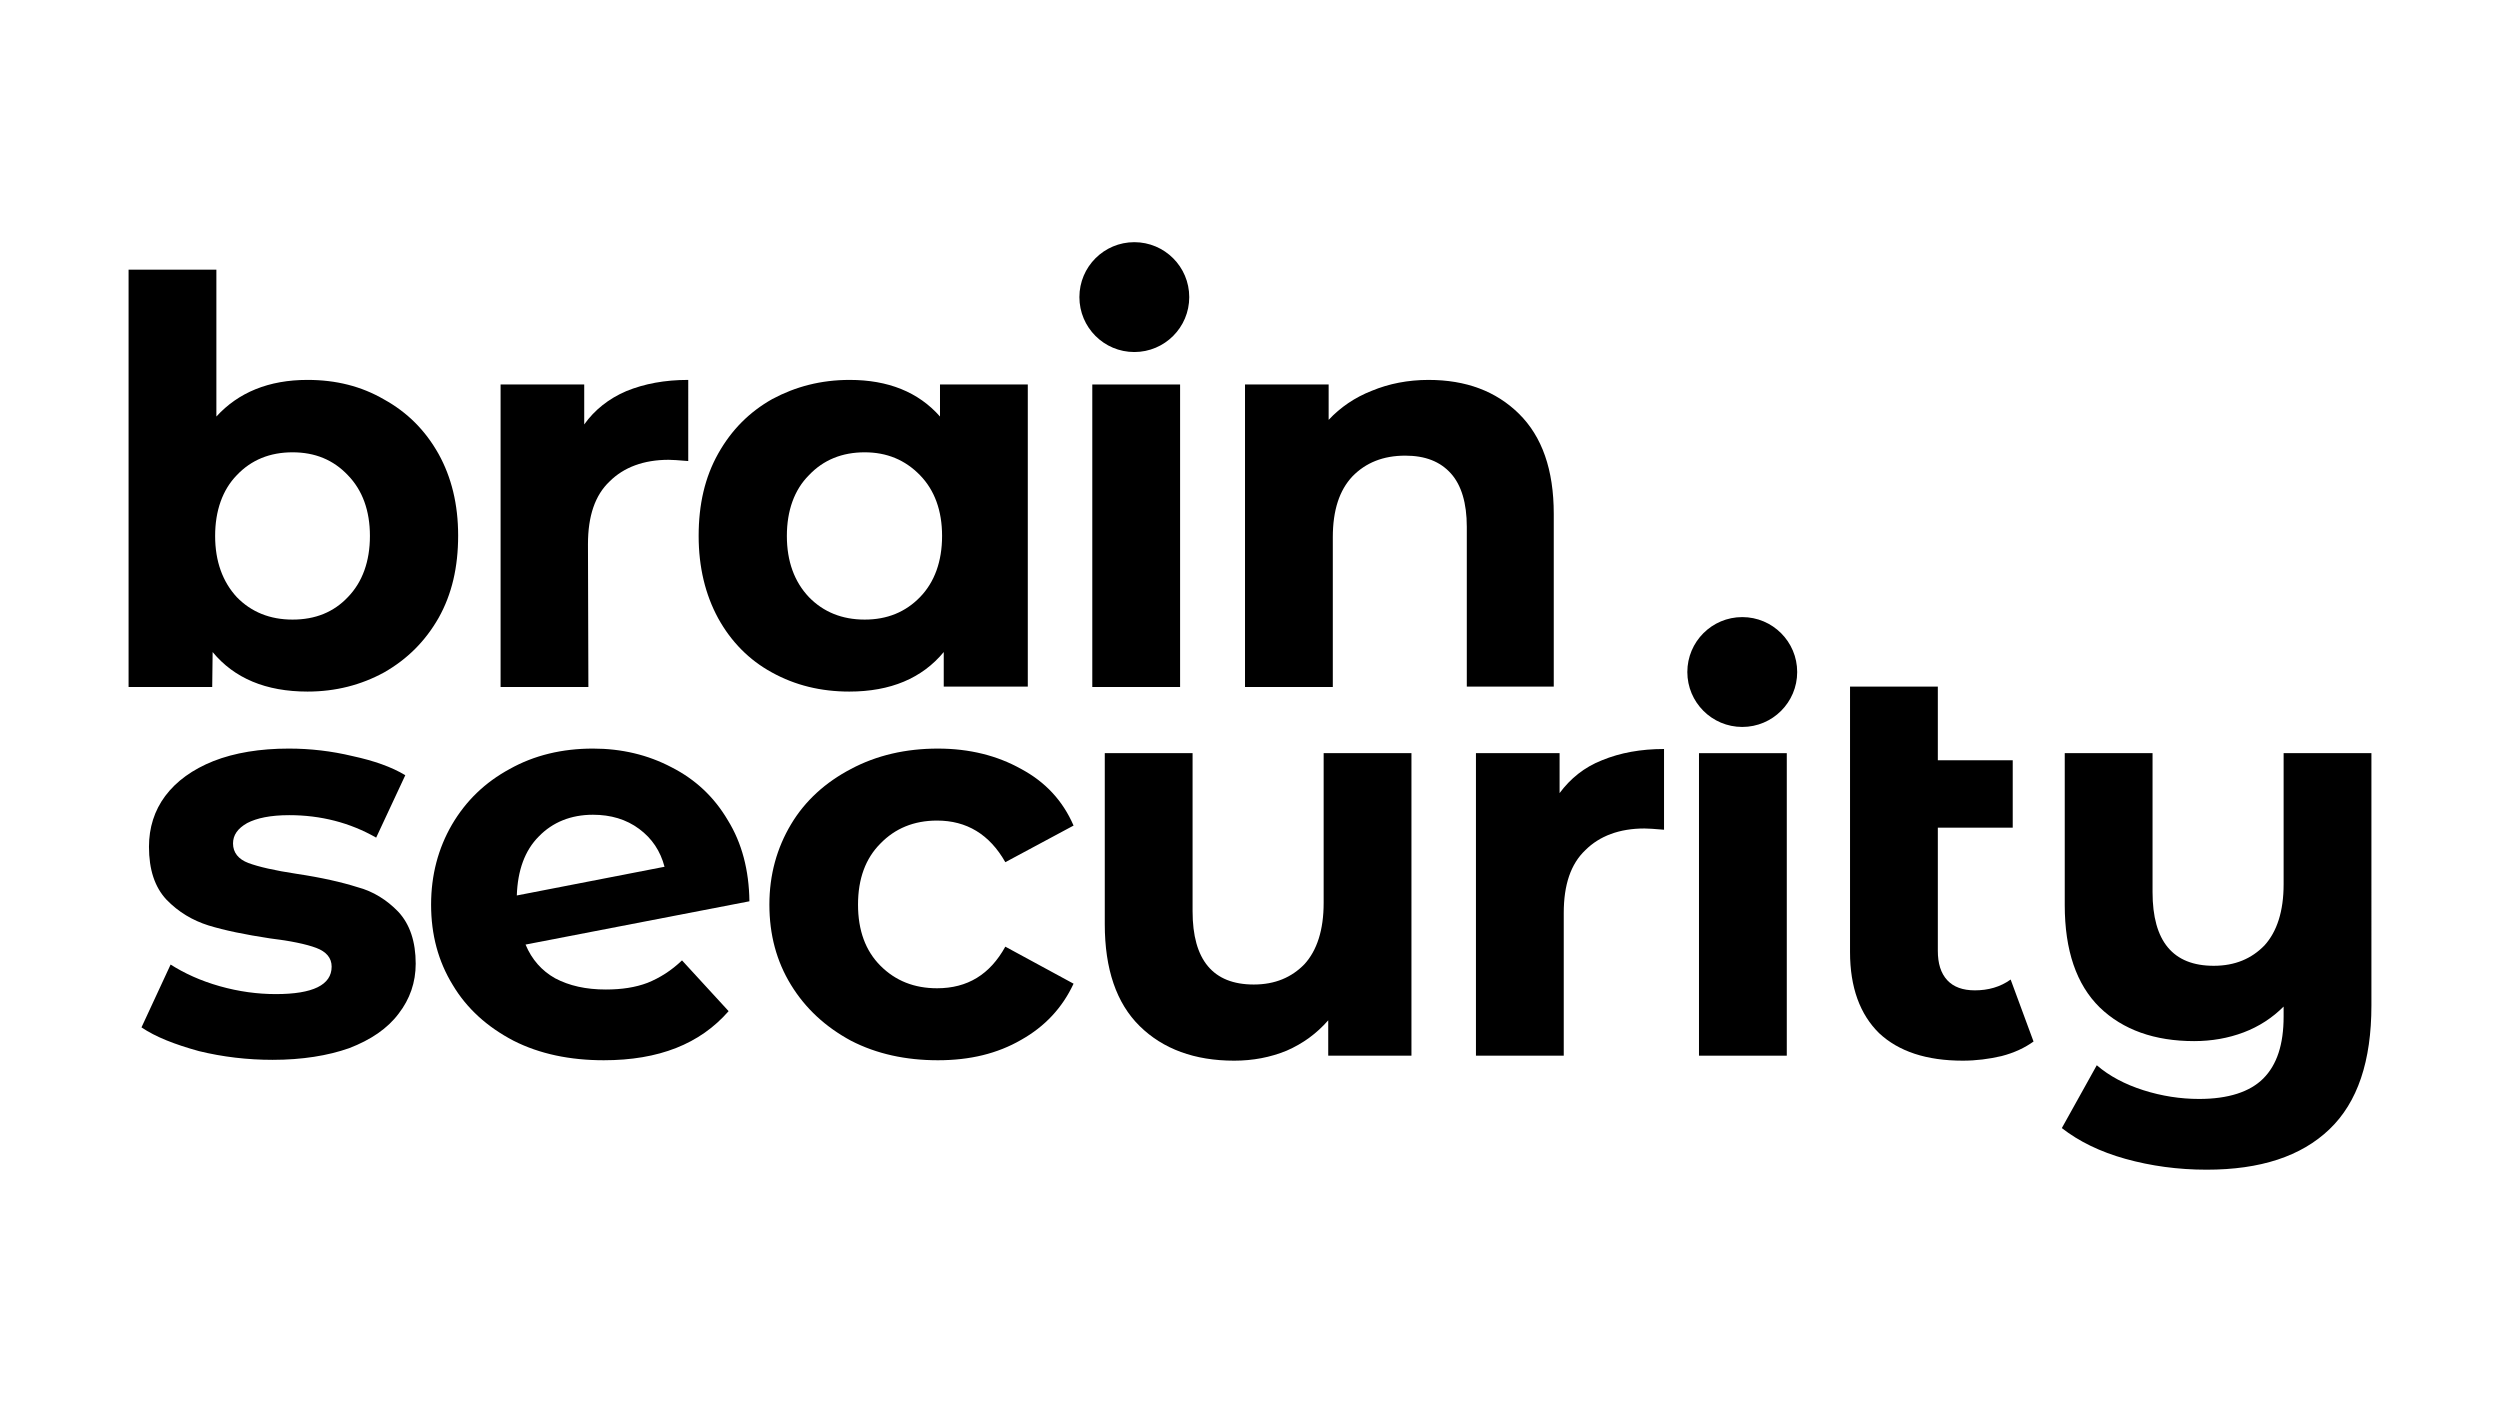 <?xml version="1.0" encoding="UTF-8"?>
<!-- Generator: Adobe Illustrator 25.2.1, SVG Export Plug-In . SVG Version: 6.00 Build 0)  -->
<svg version="1.1" id="Layer_1" xmlns="http://www.w3.org/2000/svg" xmlns:xlink="http://www.w3.org/1999/xlink" x="0px" y="0px" viewBox="0 0 600.8 339.3" style="enable-background:new 0 0 600.8 339.3;" xml:space="preserve">
<g>
	<path d="M85.9,213.2c-3.8-1.2-8.6-2.3-14.6-3.2c-5.3-0.8-9.2-1.7-11.6-2.6c-2.4-0.9-3.7-2.5-3.7-4.7c0-2,1.1-3.6,3.4-4.9   c2.3-1.2,5.6-1.9,10.1-1.9c7.6,0,14.6,1.8,20.9,5.4l7-15c-3.3-2-7.6-3.5-12.7-4.6c-5-1.2-10.1-1.8-15.3-1.8c-6.9,0-13,1-18.1,3   c-5,2-8.9,4.8-11.6,8.4c-2.6,3.5-3.9,7.6-3.9,12.2c0,5.5,1.4,9.7,4.2,12.7c2.9,3,6.3,5,10.1,6.2c3.9,1.2,8.8,2.2,14.7,3.1   c5,0.6,8.8,1.4,11.2,2.3c2.4,0.9,3.7,2.4,3.7,4.5c0,4.4-4.5,6.6-13.4,6.6c-4.4,0-8.9-0.6-13.5-1.9c-4.6-1.3-8.5-3.1-11.8-5.2   l-7,15.1c3.4,2.3,8,4.1,13.8,5.7c5.7,1.4,11.7,2.1,17.7,2.1c7.1,0,13.3-1,18.4-2.8c5.2-2,9.2-4.7,11.9-8.3c2.7-3.5,4.1-7.5,4.1-12   c0-5.3-1.4-9.5-4.2-12.5C93,216.3,89.7,214.2,85.9,213.2z"/>
	<path d="M174.9,197.1c-3.3-5.6-7.8-9.8-13.5-12.7c-5.7-3-12-4.5-18.9-4.5c-7.4,0-14.1,1.6-20,4.9c-5.9,3.2-10.5,7.6-13.9,13.4   c-3.3,5.7-5,12.1-5,19.2c0,7.2,1.7,13.6,5.2,19.3c3.4,5.7,8.3,10.1,14.6,13.4c6.3,3.2,13.6,4.7,21.7,4.7c13.2,0,23.1-3.9,30-11.8   l-11.2-12.2c-2.5,2.4-5.3,4.2-8.3,5.4c-2.9,1.1-6.2,1.6-10,1.6c-4.8,0-8.8-0.9-12.2-2.7c-3.2-1.8-5.6-4.5-7.1-8.1l53.8-10.4   C180,209.1,178.3,202.6,174.9,197.1z M124.2,215.2c0.2-6,1.9-10.8,5.3-14.2c3.3-3.4,7.7-5.2,13-5.2c4.3,0,8,1.1,11.1,3.4   c3.1,2.3,5.1,5.3,6.1,9.1L124.2,215.2z"/>
	<path d="M225.2,197.2c7.1,0,12.6,3.3,16.4,10l16.4-8.8c-2.6-6-6.8-10.5-12.6-13.6c-5.7-3.2-12.4-4.9-20-4.9   c-7.7,0-14.7,1.6-20.9,4.9c-6.1,3.2-11,7.6-14.4,13.3c-3.4,5.7-5.2,12.1-5.2,19.3s1.7,13.6,5.2,19.3c3.5,5.7,8.3,10.1,14.4,13.4   c6.2,3.2,13.2,4.7,20.9,4.7c7.7,0,14.3-1.6,20-4.9c5.7-3.2,9.9-7.7,12.6-13.5l-16.4-8.9c-3.7,6.7-9.1,10-16.4,10   c-5.5,0-10-1.8-13.6-5.4c-3.6-3.6-5.4-8.5-5.4-14.7c0-6.2,1.8-11.1,5.4-14.7C215.1,199.1,219.6,197.2,225.2,197.2z"/>
	<path d="M318.1,217c0,6.5-1.6,11.4-4.6,14.7c-3.1,3.2-7.1,4.9-12.2,4.9c-9.8,0-14.7-5.9-14.7-17.6v-38h-21.1v41.1   c0,10.8,2.8,19,8.4,24.5c5.6,5.5,13.2,8.3,22.7,8.3c4.5,0,8.7-0.8,12.6-2.4c3.9-1.7,7.2-4.1,10-7.3v8.5h20V181h-21.1L318.1,217   L318.1,217z"/>
	<path d="M374.8,190.6V181h-20.1v72.7h21.1v-34.3c0-6.8,1.7-11.8,5.2-15.1c3.4-3.4,8.2-5.2,14.2-5.2c0.8,0,2.4,0.1,4.7,0.3v-19.4   c-5.6,0-10.5,0.9-14.9,2.7C380.7,184.4,377.4,187.1,374.8,190.6z"/>
	<rect x="408.3" y="181" width="21.1" height="72.7"/>
	<path d="M474.6,238c-2.9,0-5.1-0.8-6.6-2.4c-1.6-1.7-2.3-4.1-2.3-7.1v-29.6h18v-16.2h-18V165h-21.1v63.8c0,8.5,2.4,15,7,19.5   c4.7,4.4,11.4,6.6,20.1,6.6c3.2,0,6.3-0.4,9.3-1.1c3.1-0.8,5.6-2,7.7-3.5l-5.5-14.9C480.7,237.2,477.8,238,474.6,238z"/>
	<path d="M548.8,181v31.5c0,6.5-1.6,11.4-4.6,14.7c-3.1,3.2-7.1,4.9-12.2,4.9c-9.8,0-14.7-5.9-14.7-17.7V181h-21.1v36.5   c0,10.9,2.8,19.1,8.4,24.6c5.6,5.4,13.2,8.1,22.7,8.1c4.2,0,8.2-0.7,11.9-2.1c3.7-1.4,6.9-3.5,9.6-6.2v2.4c0,6.7-1.6,11.6-4.9,14.9   c-3.2,3.2-8.4,4.9-15.4,4.9c-4.5,0-9-0.7-13.4-2.1c-4.4-1.4-8.2-3.4-11.2-6l-8.4,15.1c4.1,3.2,9.2,5.7,15.3,7.4   c6.1,1.7,12.6,2.6,19.5,2.6c12.9,0,22.7-3.2,29.5-9.7c6.8-6.5,10.1-16.4,10.1-29.8V181H548.8z"/>
	<path d="M51.1,156.7c5.2,6.3,12.8,9.5,22.8,9.5c6.8,0,12.9-1.6,18.4-4.6c5.6-3.2,9.9-7.5,13.1-13.1c3.2-5.7,4.7-12.2,4.7-19.8   c0-7.5-1.6-14-4.7-19.6c-3.2-5.7-7.5-10-13.1-13.1c-5.5-3.2-11.6-4.7-18.4-4.7c-9.3,0-16.6,3-21.9,8.8V64.8H30.9v100.3h20.1   L51.1,156.7L51.1,156.7z M56.9,114.2c3.5-3.7,8-5.5,13.4-5.5c5.4,0,9.8,1.8,13.3,5.5c3.5,3.6,5.3,8.5,5.3,14.6s-1.8,11.1-5.3,14.7   c-3.4,3.6-7.8,5.4-13.3,5.4c-5.4,0-9.9-1.8-13.4-5.4c-3.4-3.7-5.2-8.6-5.2-14.7S53.5,117.7,56.9,114.2z"/>
	<path d="M141.3,130.8c0-6.8,1.7-11.8,5.2-15.1c3.4-3.4,8.2-5.2,14.2-5.2c0.8,0,2.4,0.1,4.7,0.3V91.3c-5.6,0-10.5,0.9-14.9,2.7   c-4.2,1.8-7.6,4.5-10.1,8v-9.6h-20.1v72.7h21.1L141.3,130.8L141.3,130.8z"/>
	<path d="M185.5,161.6c5.6,3.1,11.8,4.6,18.6,4.6c9.9,0,17.5-3.2,22.7-9.5v8.3H247V92.4h-21.1v7.7c-5.2-5.9-12.5-8.8-21.7-8.8   c-6.9,0-13,1.6-18.6,4.6c-5.5,3.1-9.8,7.4-13,13.1c-3.2,5.7-4.7,12.2-4.7,19.8c0,7.5,1.6,14.1,4.7,19.8   C175.7,154.2,180,158.6,185.5,161.6z M194.4,114.2c3.5-3.7,8-5.5,13.4-5.5c5.3,0,9.7,1.8,13.3,5.5c3.5,3.6,5.3,8.5,5.3,14.6   s-1.8,11.1-5.3,14.7c-3.5,3.6-7.9,5.4-13.3,5.4c-5.4,0-9.9-1.8-13.4-5.4c-3.5-3.7-5.3-8.6-5.3-14.7S190.9,117.7,194.4,114.2z"/>
	<rect x="262.5" y="92.4" width="21.1" height="72.7"/>
	<path d="M373.4,165.1v-41.6c0-10.6-2.8-18.6-8.4-24.1c-5.5-5.4-12.7-8.1-21.7-8.1c-4.9,0-9.5,0.9-13.6,2.6c-4.1,1.6-7.6,4-10.4,7   v-8.5h-20.1v72.7h21.1v-36c0-6.5,1.6-11.3,4.7-14.6c3.2-3.3,7.4-5,12.7-5c4.8,0,8.4,1.4,11,4.3c2.5,2.8,3.8,7.1,3.8,12.8v38.4   H373.4z"/>
	<circle cx="418.7" cy="161.5" r="13.2"/>
	<circle cx="272.6" cy="71.4" r="13.2"/>
</g>
</svg>
